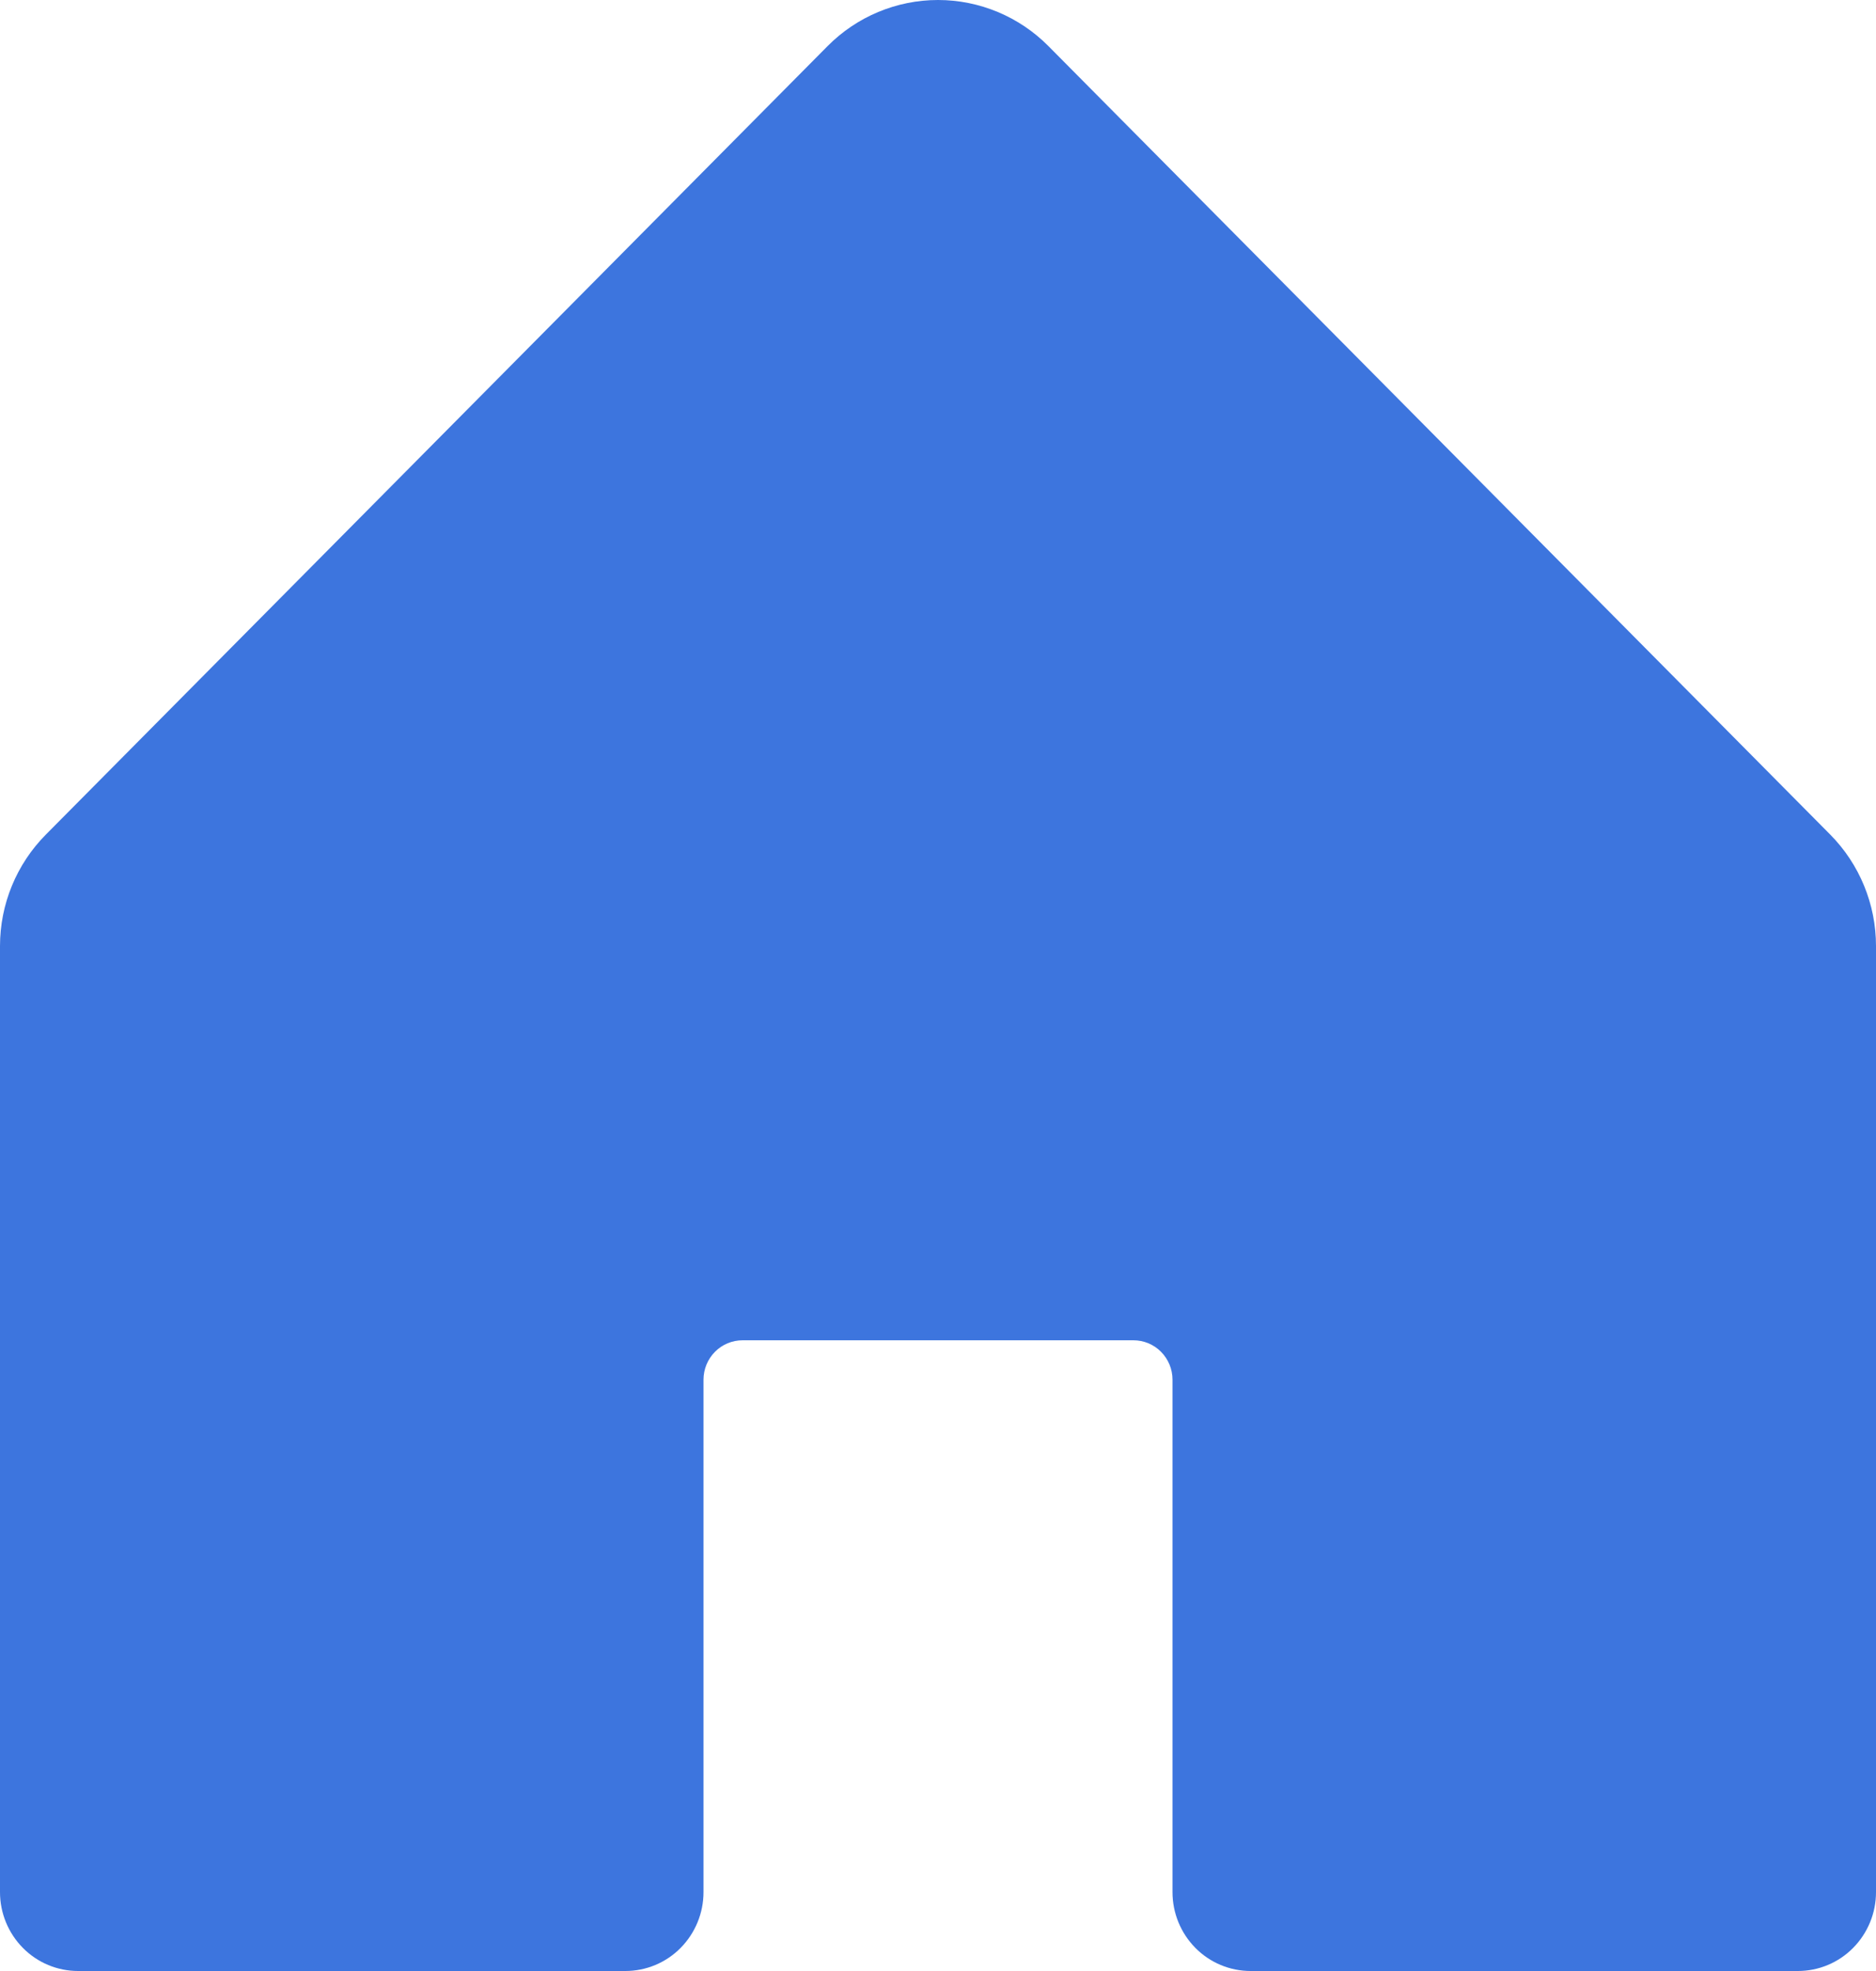<svg width="20" height="21" viewBox="0 0 20 21" fill="none" xmlns="http://www.w3.org/2000/svg">
<path d="M20 10.08V20.16C20 20.383 19.912 20.596 19.756 20.754C19.6 20.912 19.388 21 19.167 21H13.333C13.112 21 12.9 20.912 12.744 20.754C12.588 20.596 12.5 20.383 12.5 20.16V14.7C12.5 14.588 12.456 14.482 12.378 14.403C12.3 14.324 12.194 14.28 12.083 14.28H7.917C7.806 14.28 7.7 14.324 7.622 14.403C7.544 14.482 7.5 14.588 7.5 14.7V20.16C7.5 20.383 7.412 20.596 7.256 20.754C7.1 20.912 6.888 21 6.667 21H0.833C0.612 21 0.4 20.912 0.244 20.754C0.088 20.596 0 20.383 0 20.16V10.08C0 9.634 0.176 9.207 0.489 8.892L8.822 0.492C9.134 0.177 9.558 0 10 0C10.442 0 10.866 0.177 11.178 0.492L19.512 8.892C19.824 9.207 20 9.634 20 10.08Z" fill="#3D75DE"/>
</svg>
